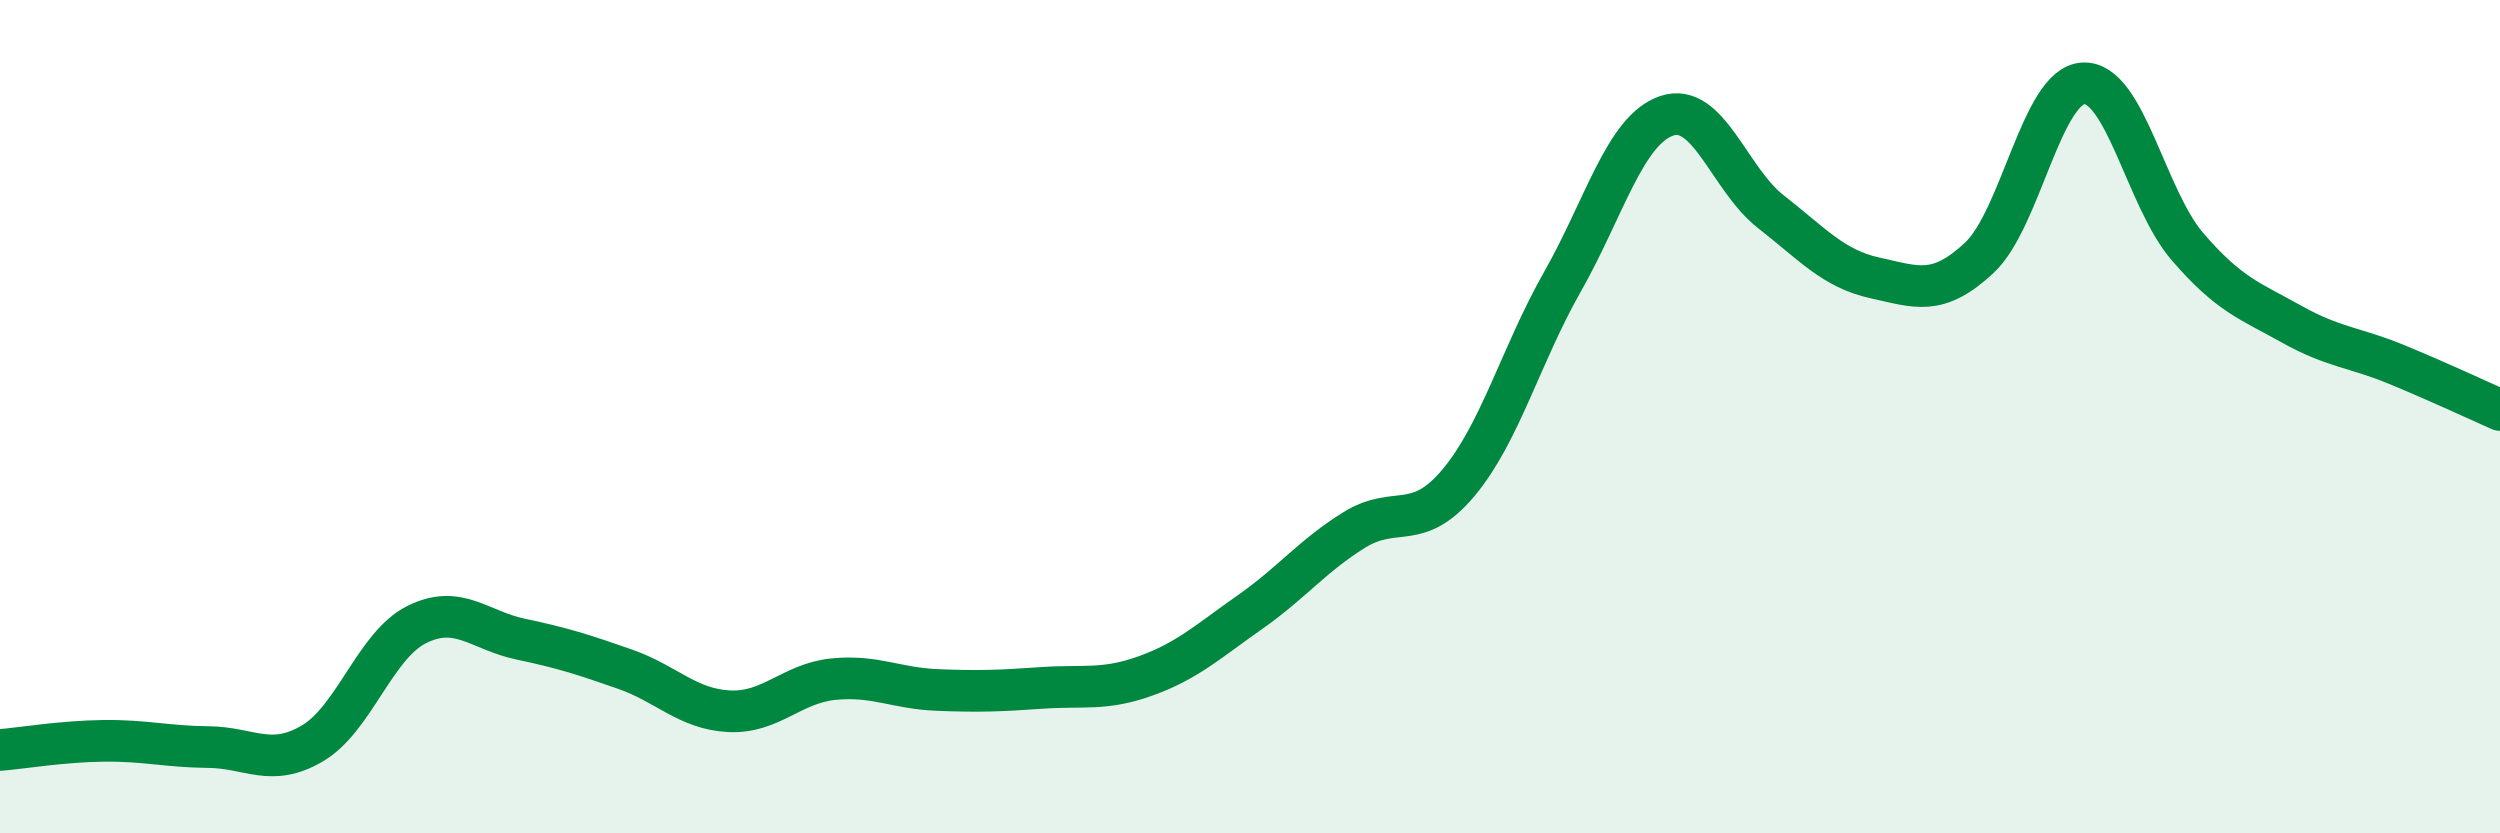 
    <svg width="60" height="20" viewBox="0 0 60 20" xmlns="http://www.w3.org/2000/svg">
      <path
        d="M 0,18 C 0.5,17.96 1.5,17.79 2.5,17.78 C 3.5,17.77 4,17.92 5,17.93 C 6,17.94 6.5,18.43 7.5,17.84 C 8.5,17.25 9,15.49 10,14.99 C 11,14.49 11.5,15.13 12.5,15.34 C 13.5,15.55 14,15.71 15,16.06 C 16,16.41 16.5,17.02 17.5,17.07 C 18.5,17.12 19,16.4 20,16.3 C 21,16.2 21.5,16.52 22.5,16.56 C 23.5,16.6 24,16.58 25,16.51 C 26,16.44 26.5,16.58 27.5,16.22 C 28.5,15.86 29,15.39 30,14.69 C 31,13.99 31.5,13.34 32.5,12.72 C 33.5,12.1 34,12.78 35,11.59 C 36,10.4 36.5,8.52 37.5,6.76 C 38.5,5 39,3.12 40,2.78 C 41,2.44 41.5,4.3 42.5,5.08 C 43.5,5.86 44,6.45 45,6.67 C 46,6.89 46.5,7.12 47.5,6.19 C 48.5,5.26 49,2.05 50,2 C 51,1.95 51.5,4.76 52.5,5.92 C 53.5,7.08 54,7.22 55,7.78 C 56,8.34 56.5,8.33 57.5,8.74 C 58.5,9.15 59.5,9.62 60,9.84L60 20L0 20Z"
        fill="#008740"
        opacity="0.1"
        stroke-linecap="round"
        stroke-linejoin="round"
      />
      <path
        d="M 0,18 C 0.5,17.96 1.5,17.79 2.5,17.78 C 3.5,17.77 4,17.92 5,17.93 C 6,17.94 6.5,18.43 7.5,17.84 C 8.5,17.25 9,15.49 10,14.99 C 11,14.49 11.5,15.13 12.5,15.34 C 13.5,15.55 14,15.71 15,16.06 C 16,16.41 16.5,17.02 17.5,17.07 C 18.5,17.12 19,16.4 20,16.3 C 21,16.2 21.5,16.52 22.5,16.56 C 23.5,16.6 24,16.58 25,16.51 C 26,16.44 26.5,16.58 27.5,16.22 C 28.5,15.86 29,15.39 30,14.69 C 31,13.99 31.5,13.34 32.5,12.72 C 33.5,12.1 34,12.78 35,11.59 C 36,10.4 36.5,8.52 37.5,6.76 C 38.5,5 39,3.12 40,2.78 C 41,2.44 41.5,4.3 42.5,5.08 C 43.5,5.86 44,6.45 45,6.67 C 46,6.89 46.5,7.12 47.5,6.19 C 48.5,5.26 49,2.05 50,2 C 51,1.95 51.5,4.76 52.5,5.92 C 53.5,7.08 54,7.22 55,7.78 C 56,8.34 56.5,8.33 57.5,8.74 C 58.5,9.15 59.5,9.62 60,9.84"
        stroke="#008740"
        stroke-width="1"
        fill="none"
        stroke-linecap="round"
        stroke-linejoin="round"
      />
    </svg>
  